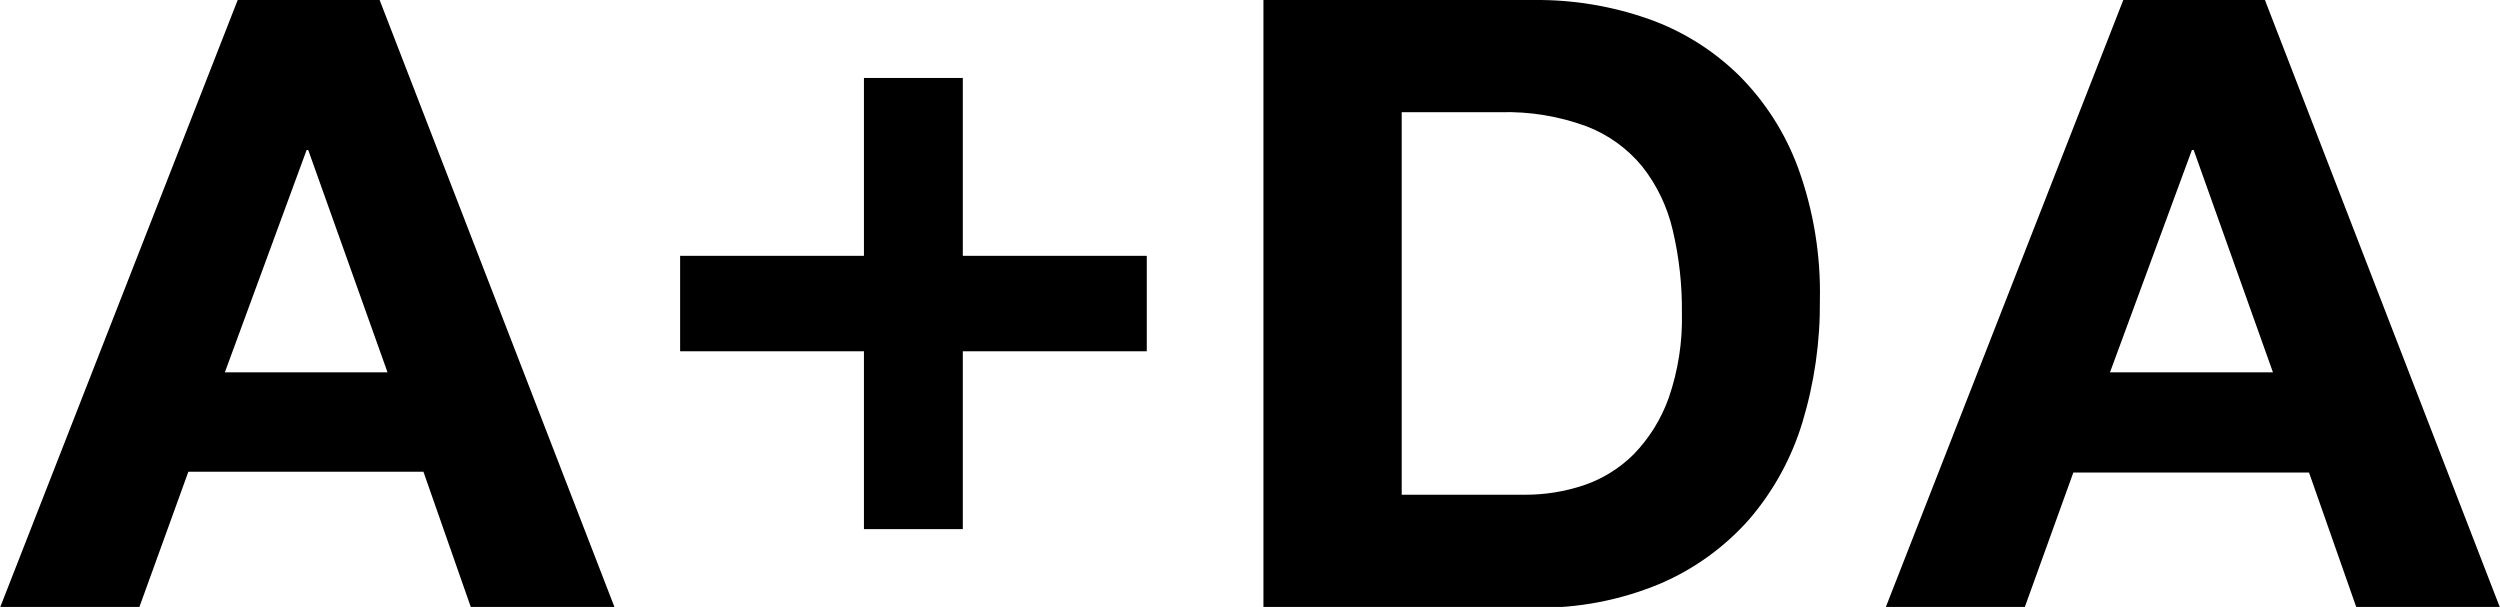 <svg width="173" height="42" viewBox="0 0 173 42" fill="none" xmlns="http://www.w3.org/2000/svg">
<g clip-path="url(#clip0_1230_71997)">
<path d="M79.357 17.703V24.308H66.626V36.615H59.785V24.308H47.065V17.703H59.785V5.395H66.626V17.703H79.357Z" fill="black"/>
<path d="M26.27 0L42.538 42.051H32.595L29.302 32.646H13.034L9.629 42.051H0L16.449 0H26.27ZM26.816 25.764L21.329 10.38H21.218L15.56 25.764H26.816Z" fill="black"/>
<path d="M106.203 -9.85562e-05C108.863 -0.023 111.508 0.414 114.023 1.292C116.368 2.11 118.509 3.437 120.298 5.179C122.132 7 123.547 9.21 124.441 11.651C125.496 14.569 126.003 17.662 125.936 20.769C125.963 23.64 125.554 26.497 124.723 29.241C123.971 31.715 122.715 34 121.035 35.949C119.331 37.871 117.23 39.387 114.882 40.39C112.131 41.539 109.177 42.105 106.203 42.051H87.43V-9.85562e-05H106.203ZM105.526 34.236C106.898 34.24 108.263 34.022 109.567 33.59C110.872 33.154 112.061 32.421 113.043 31.446C114.125 30.335 114.956 28.998 115.478 27.528C116.13 25.641 116.438 23.65 116.388 21.651C116.409 19.721 116.196 17.795 115.751 15.918C115.38 14.315 114.662 12.815 113.649 11.528C112.619 10.274 111.286 9.312 109.78 8.738C107.877 8.039 105.862 7.708 103.839 7.764H96.998V34.236H105.526Z" fill="black"/>
<path d="M156.733 -0L173 42.051H163.068L159.784 32.697H143.476L140.101 42.051H130.482L146.932 -0H156.733ZM157.288 25.764L151.802 10.379H151.681L146.012 25.764H157.288Z" fill="black"/>
</g>
<defs>
<clipPath id="clip0_1230_71997">
<rect width="173" height="42" fill="white"/>
</clipPath>
</defs>
</svg>
